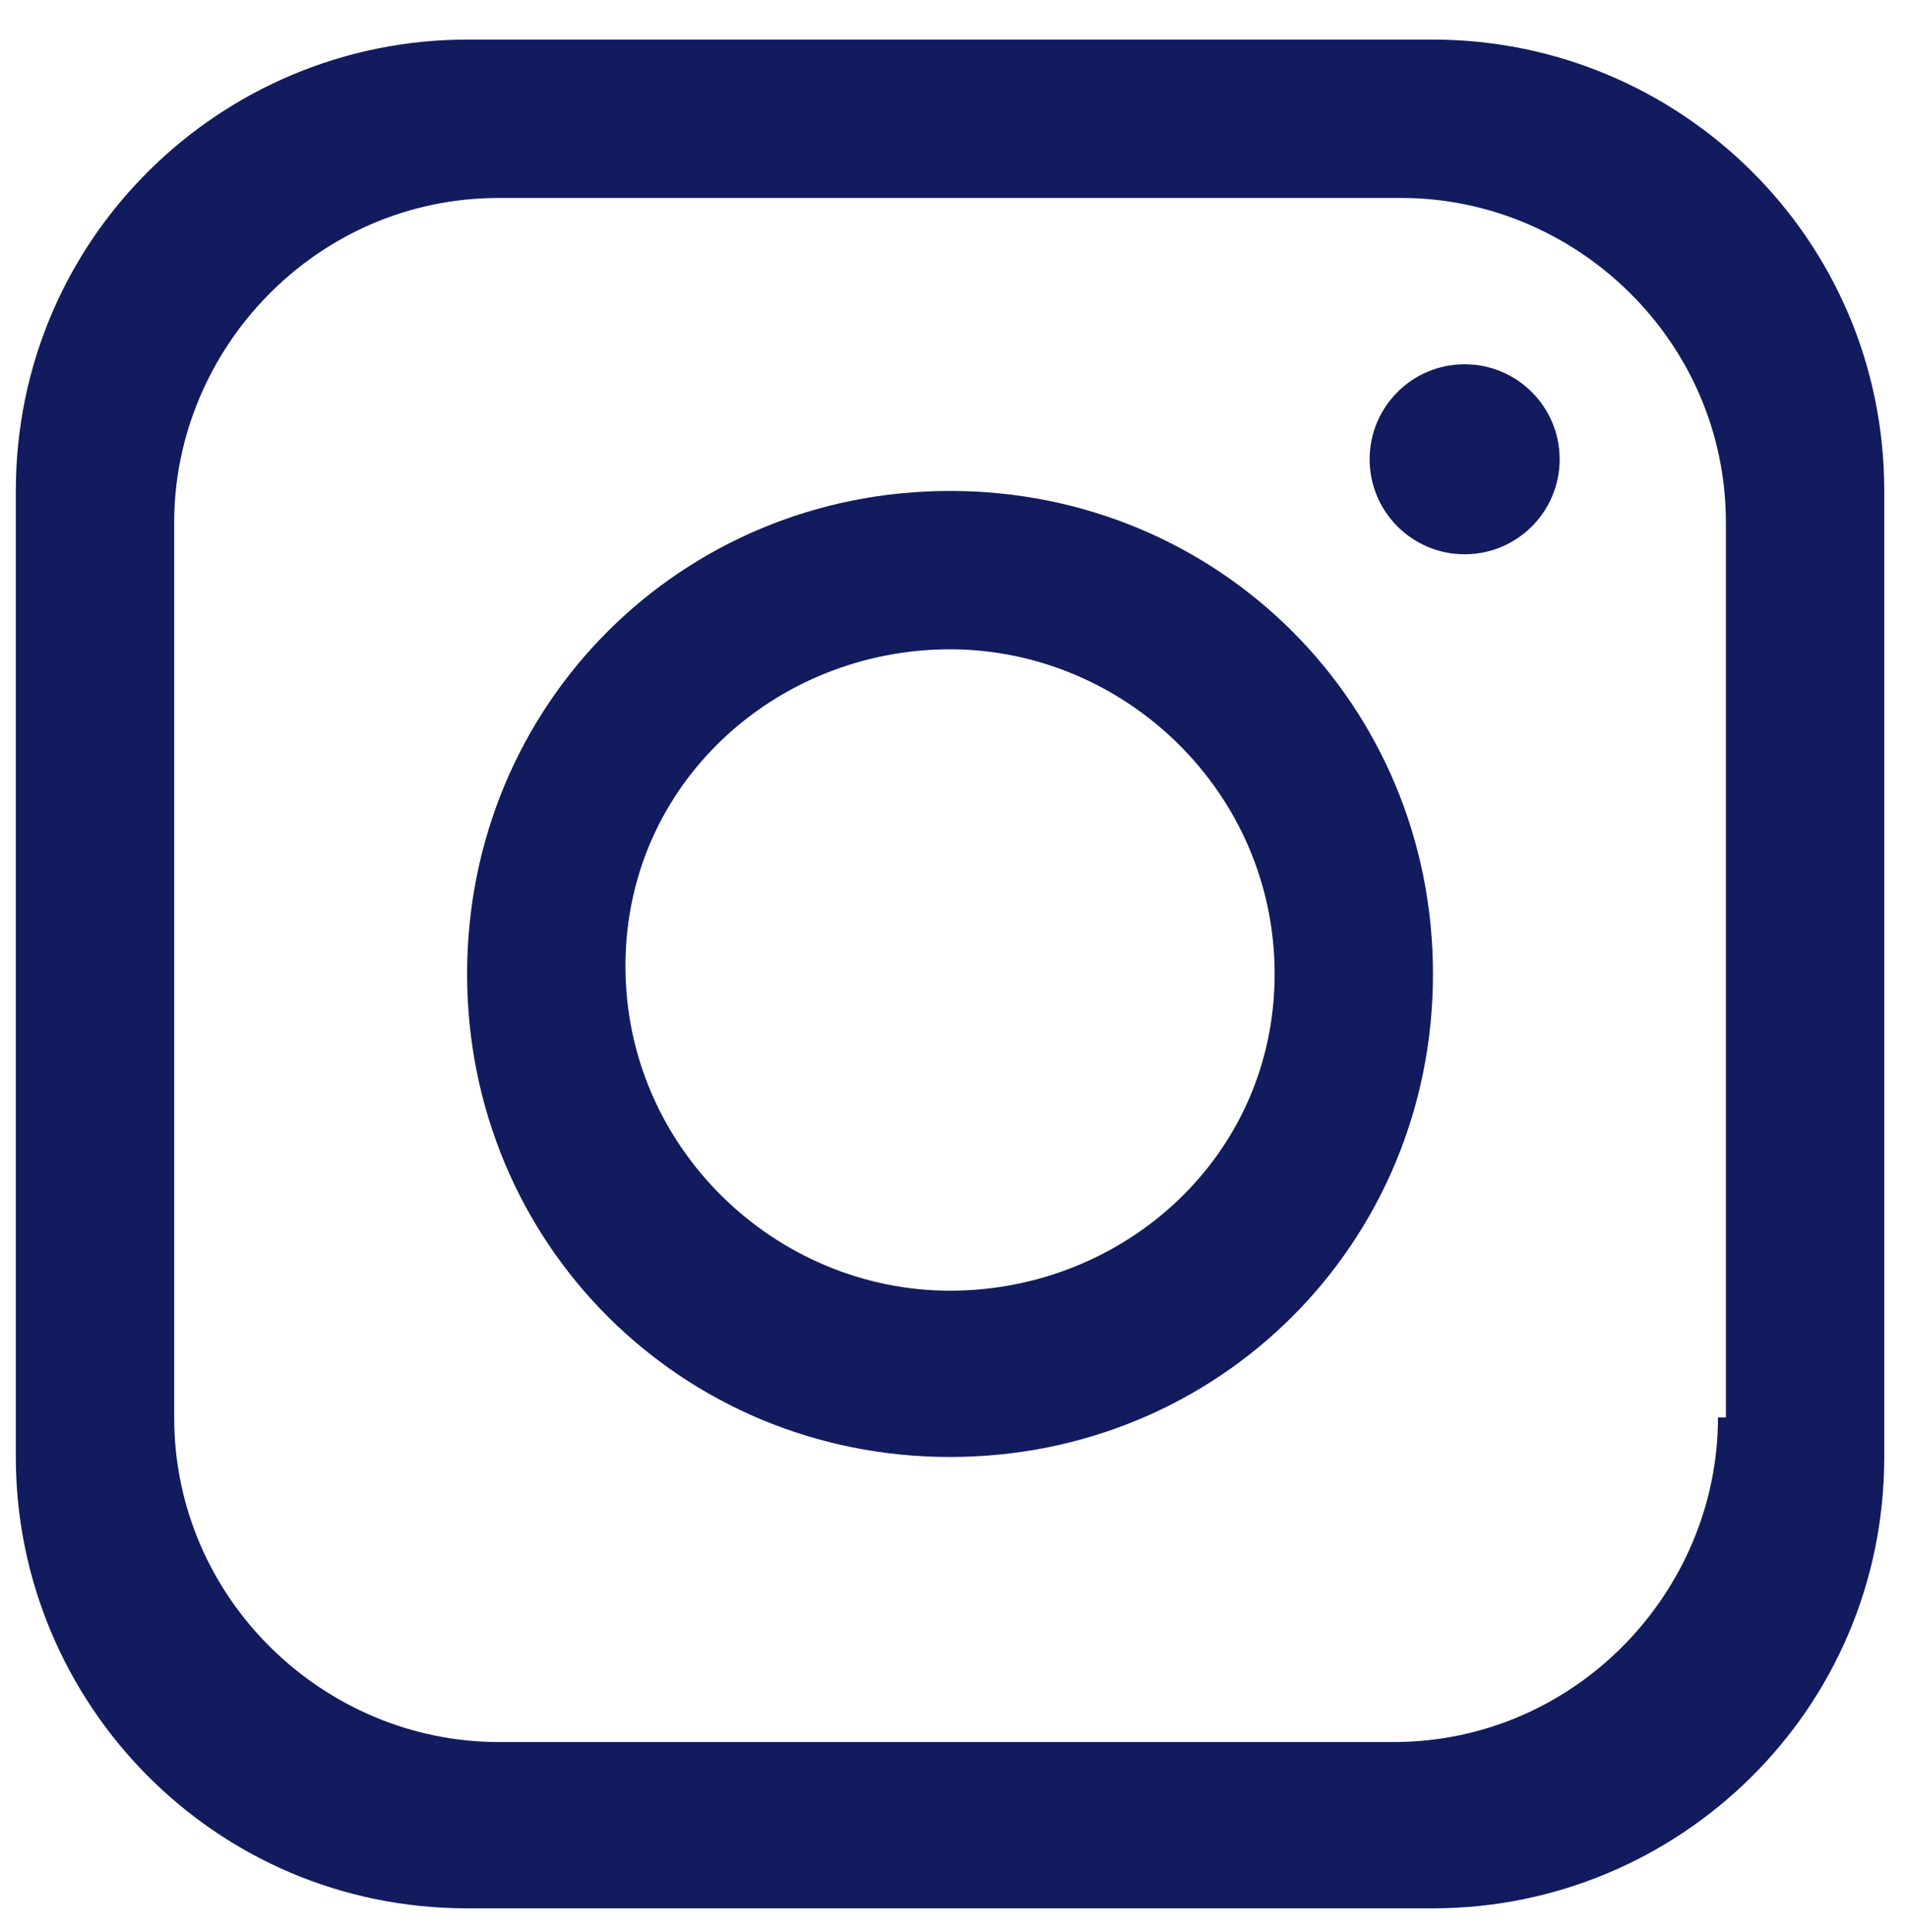 <?xml version="1.0" encoding="utf-8"?>
<!-- Generator: Adobe Illustrator 26.0.1, SVG Export Plug-In . SVG Version: 6.00 Build 0)  -->
<svg version="1.1" id="Layer_1" xmlns="http://www.w3.org/2000/svg" xmlns:xlink="http://www.w3.org/1999/xlink" x="0px" y="0px"
	 viewBox="0 0 24.1 24.4" style="enable-background:new 0 0 24.1 24.4;" xml:space="preserve">
<style type="text/css">
	.st0{fill:#111B5E;}
</style>
<g>
	<path class="st0" d="M18.1,0.5H5.9C2.8,0.5,0.2,3,0.2,6.2v12.2c0,3.1,2.5,5.7,5.7,5.7h12.2c3.1,0,5.7-2.5,5.7-5.7V6.2
		C23.8,3,21.2,0.5,18.1,0.5z M21.7,17.9c0,2.2-1.8,4.1-4.1,4.1H6.3c-2.2,0-4.1-1.8-4.1-4.1V6.6c0-2.2,1.8-4.1,4.1-4.1h11.4
		c2.2,0,4.1,1.8,4.1,4.1v11.3H21.7z"/>
	<path class="st0" d="M12,6.2c-3.4,0-6.1,2.7-6.1,6.1s2.7,6.1,6.1,6.1s6.1-2.7,6.1-6.1S15.4,6.2,12,6.2z M12,16.3
		c-2.2,0-4.1-1.8-4.1-4.1s1.9-4,4.1-4s4.1,1.8,4.1,4.1S14.2,16.3,12,16.3z"/>
	<circle class="st0" cx="18.5" cy="5.8" r="1.2"/>
</g>
</svg>
